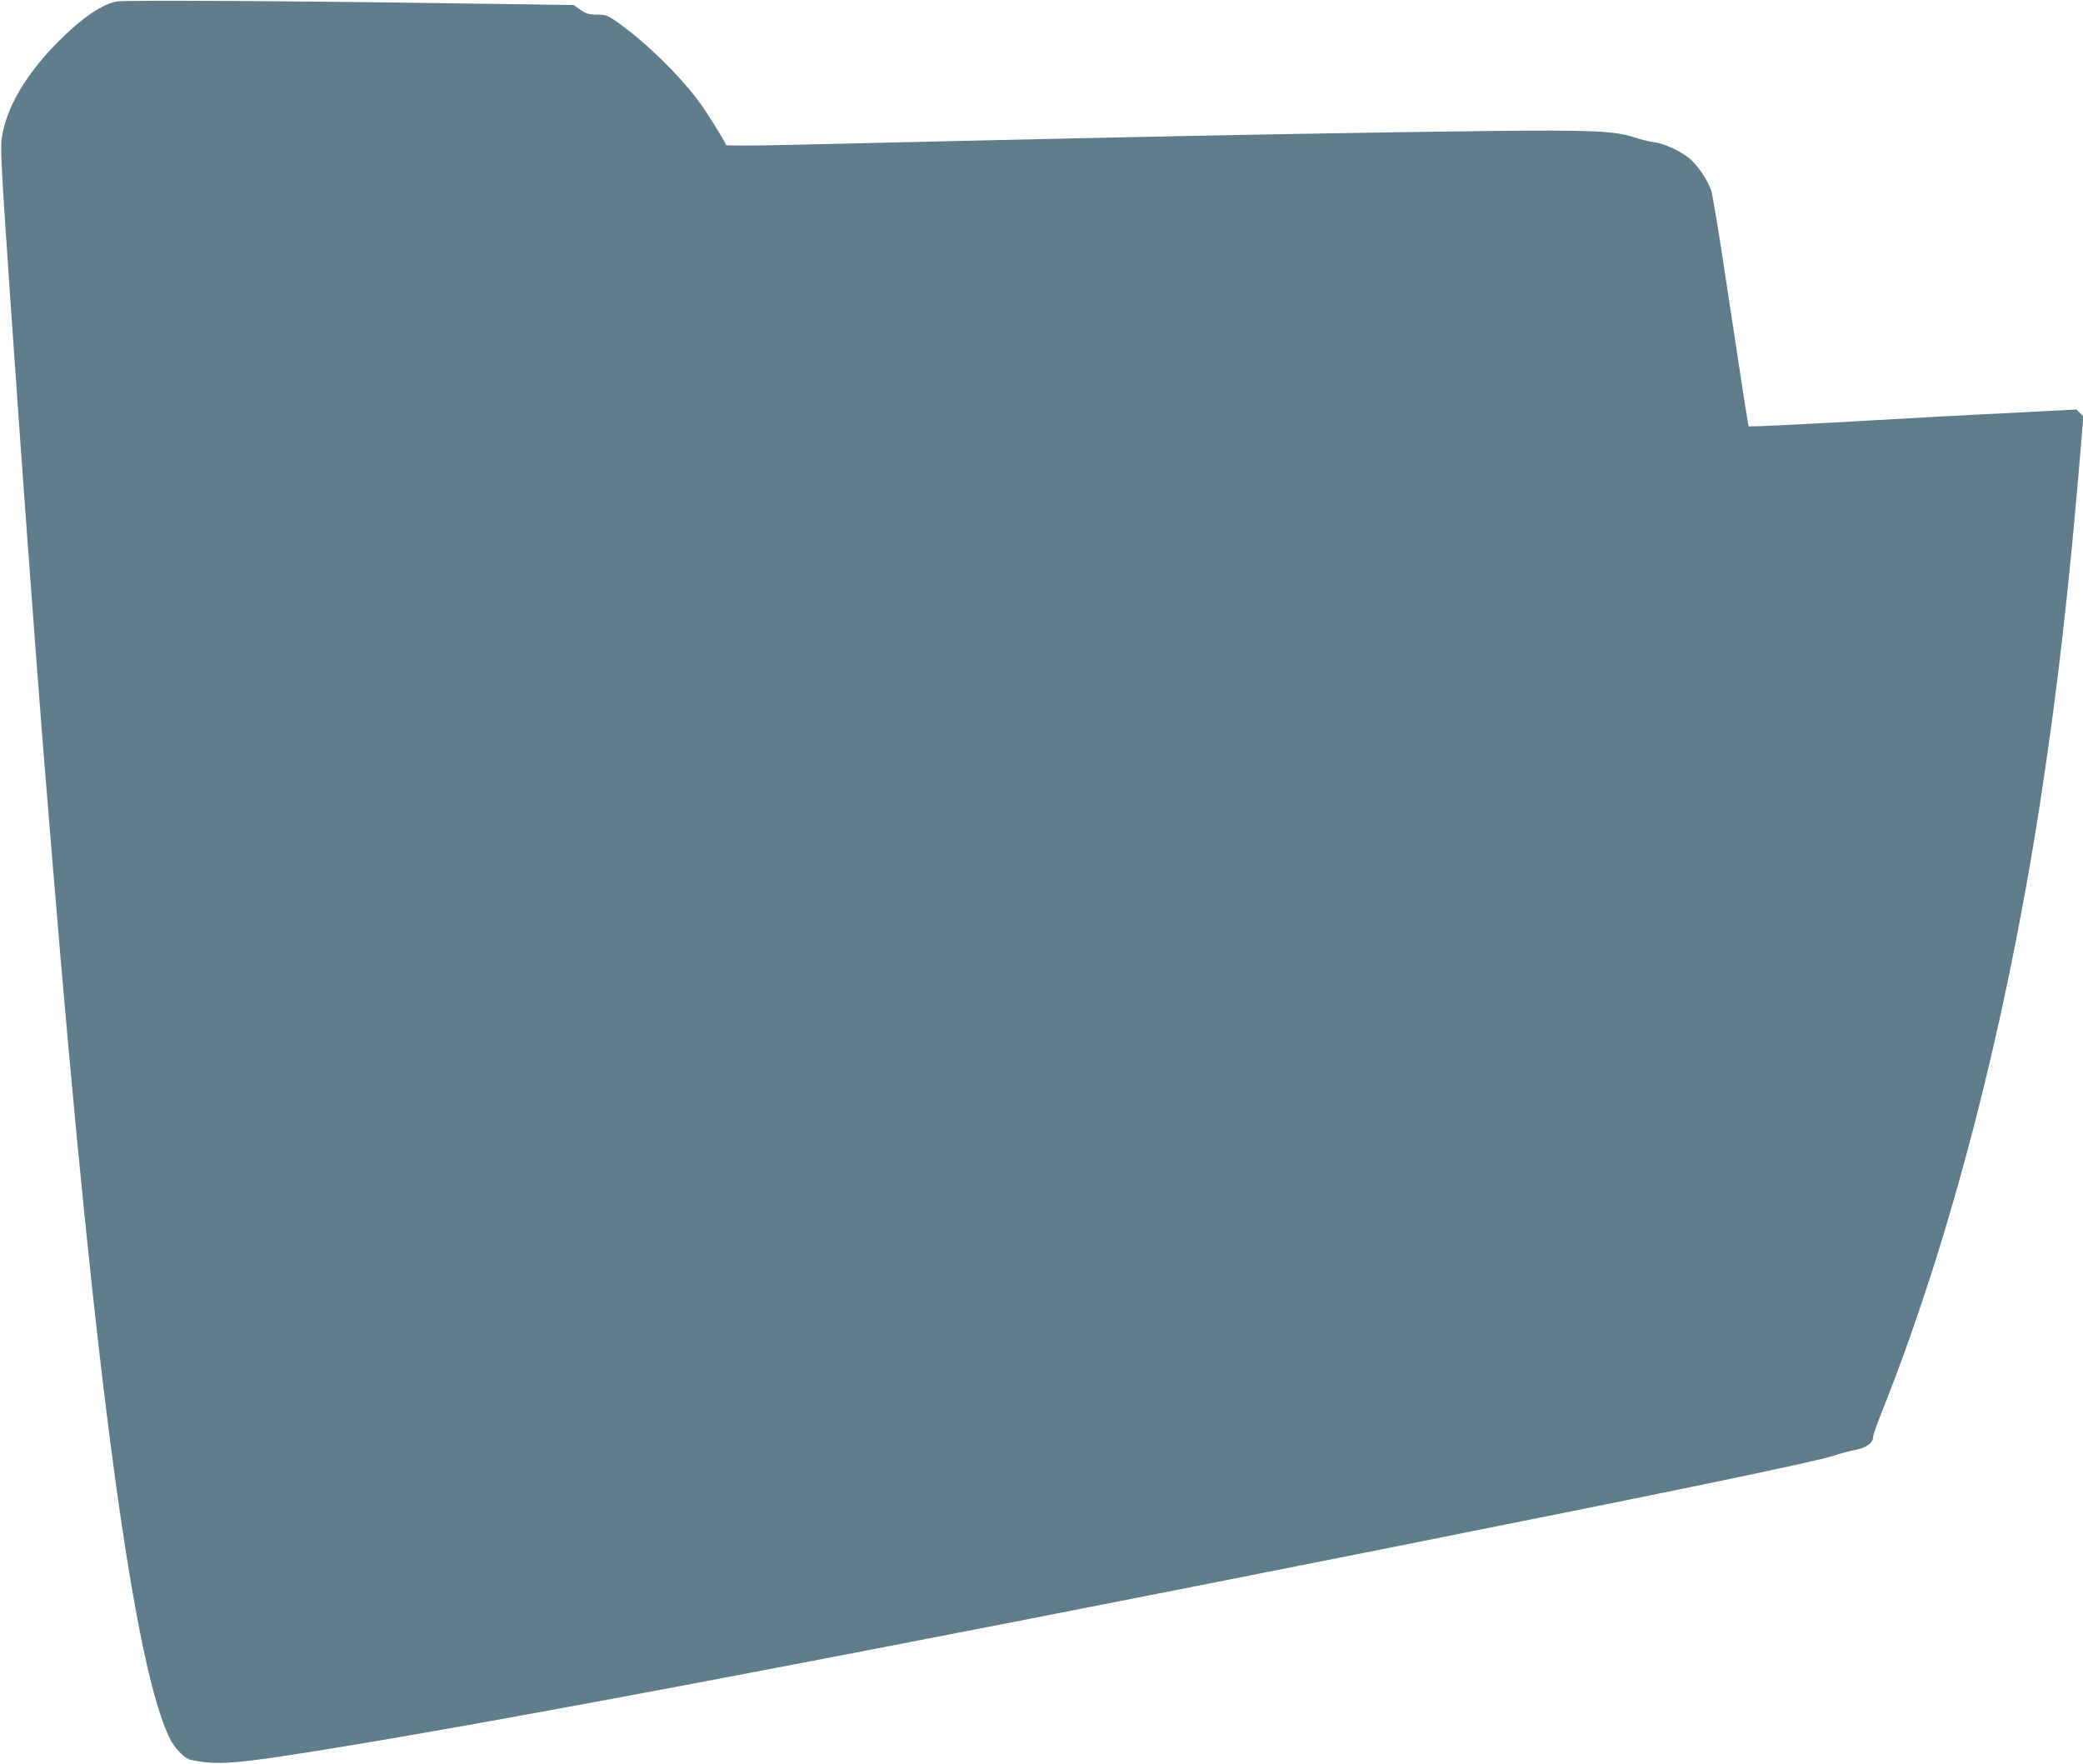 <?xml version="1.0" standalone="no"?>
<!DOCTYPE svg PUBLIC "-//W3C//DTD SVG 20010904//EN"
 "http://www.w3.org/TR/2001/REC-SVG-20010904/DTD/svg10.dtd">
<svg version="1.0" xmlns="http://www.w3.org/2000/svg"
 width="1280pt" height="1084pt" viewBox="0 0 1280 1084"
 preserveAspectRatio="xMidYMid meet">
<g transform="translate(0,1084) scale(0.1,-0.1)"
fill="#607d8b" stroke="none">
<path d="M720 10831 c-93 -15 -220 -103 -367 -252 -198 -201 -313 -399 -342
-586 -10 -63 -2 -199 54 -1015 36 -519 81 -1152 100 -1408 19 -256 46 -618 60
-805 14 -187 32 -421 40 -520 8 -99 35 -427 60 -730 260 -3171 505 -4975 730
-5378 30 -52 85 -105 118 -111 164 -34 274 -25 832 65 1104 178 3203 576 6385
1209 1879 374 2754 555 2877 595 39 13 100 29 135 36 67 13 108 43 108 78 0
12 23 78 51 148 423 1058 764 2374 979 3773 105 687 173 1282 246 2154 l16
198 -21 21 -21 21 -342 -18 c-189 -9 -417 -21 -508 -26 -855 -49 -1159 -64
-1164 -59 -4 4 -26 146 -156 1004 -33 220 -67 420 -75 445 -21 63 -86 159
-135 198 -55 45 -155 91 -215 98 -28 3 -83 17 -122 30 -118 40 -272 46 -898
39 -584 -6 -1805 -28 -2535 -45 -234 -5 -634 -14 -890 -20 -256 -6 -643 -15
-860 -20 -217 -5 -396 -6 -398 -1 -9 26 -117 199 -165 264 -125 169 -336 374
-509 495 -55 38 -68 42 -119 42 -48 0 -66 5 -101 29 l-43 30 -700 10 c-993 15
-2052 21 -2105 12z"/>
</g>
</svg>
